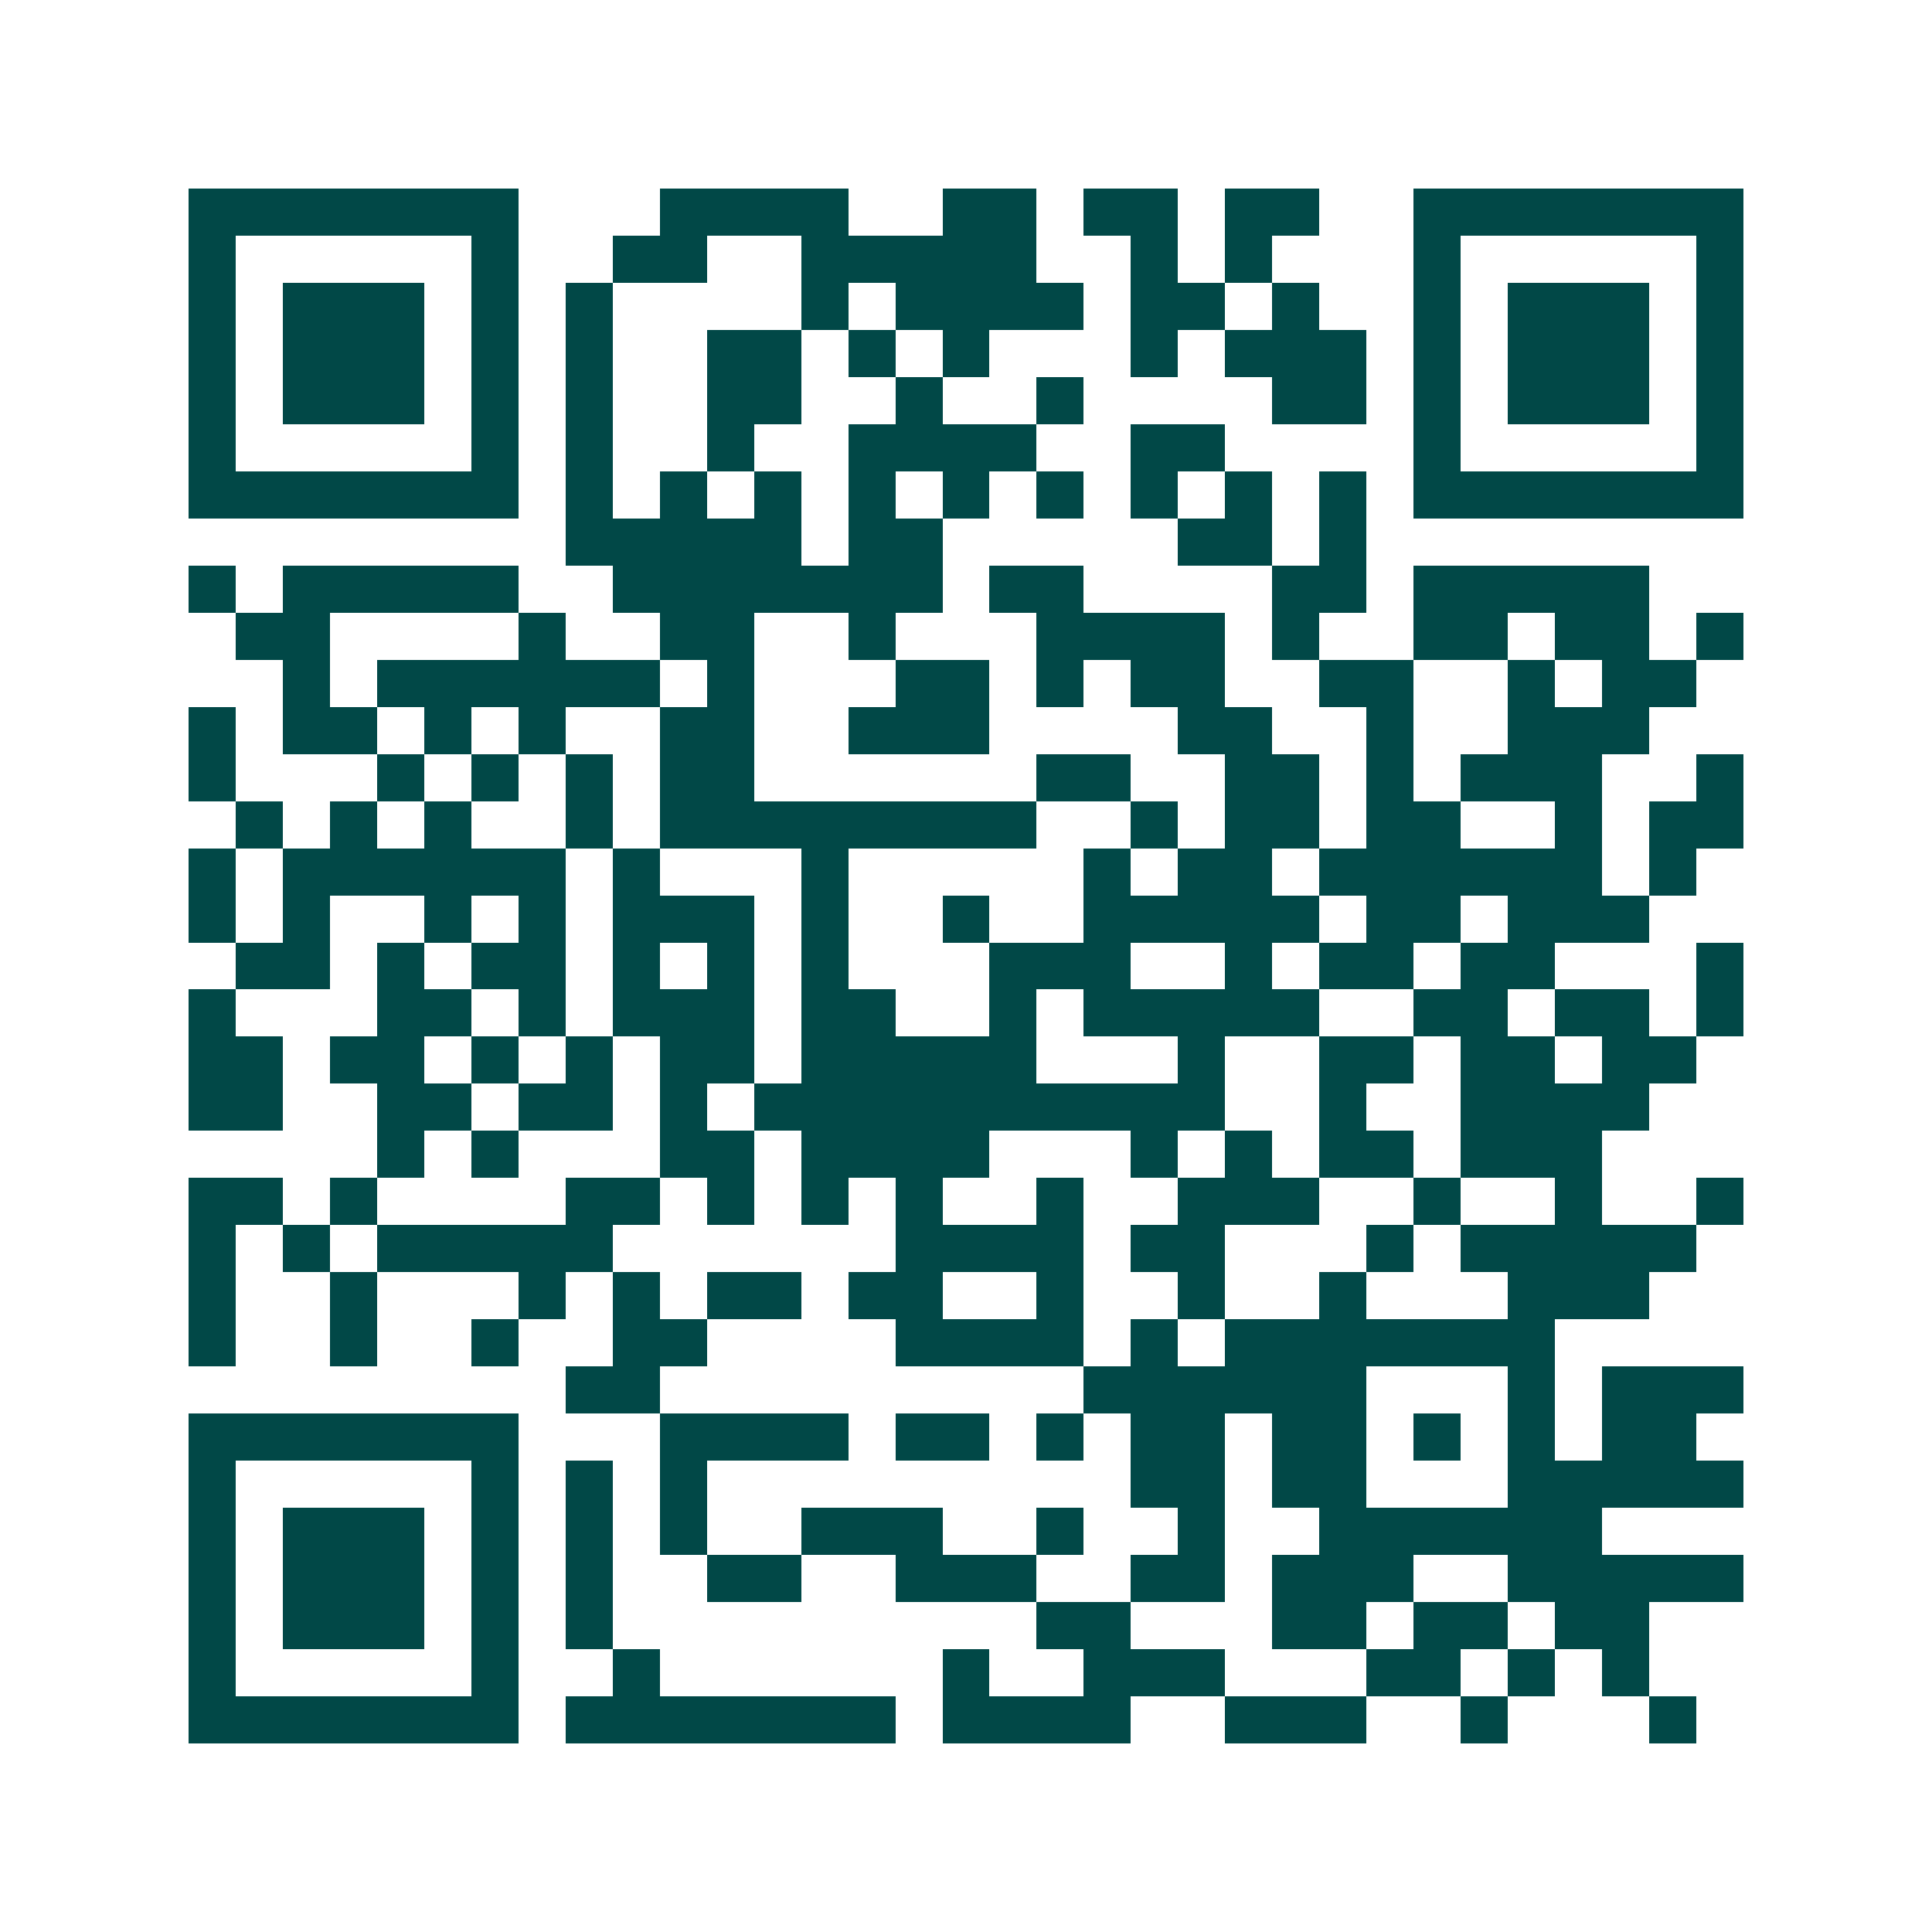 <svg xmlns="http://www.w3.org/2000/svg" width="200" height="200" viewBox="0 0 41 41" shape-rendering="crispEdges"><path fill="#ffffff" d="M0 0h41v41H0z"/><path stroke="#014847" d="M4 4.5h7m3 0h4m2 0h2m1 0h2m1 0h2m2 0h7M4 5.5h1m5 0h1m2 0h2m2 0h5m2 0h1m1 0h1m3 0h1m5 0h1M4 6.5h1m1 0h3m1 0h1m1 0h1m4 0h1m1 0h4m1 0h2m1 0h1m2 0h1m1 0h3m1 0h1M4 7.5h1m1 0h3m1 0h1m1 0h1m2 0h2m1 0h1m1 0h1m3 0h1m1 0h3m1 0h1m1 0h3m1 0h1M4 8.5h1m1 0h3m1 0h1m1 0h1m2 0h2m2 0h1m2 0h1m4 0h2m1 0h1m1 0h3m1 0h1M4 9.5h1m5 0h1m1 0h1m2 0h1m2 0h4m2 0h2m4 0h1m5 0h1M4 10.5h7m1 0h1m1 0h1m1 0h1m1 0h1m1 0h1m1 0h1m1 0h1m1 0h1m1 0h1m1 0h7M12 11.5h5m1 0h2m5 0h2m1 0h1M4 12.5h1m1 0h5m2 0h7m1 0h2m4 0h2m1 0h5M5 13.5h2m4 0h1m2 0h2m2 0h1m3 0h4m1 0h1m2 0h2m1 0h2m1 0h1M6 14.5h1m1 0h6m1 0h1m3 0h2m1 0h1m1 0h2m2 0h2m2 0h1m1 0h2M4 15.5h1m1 0h2m1 0h1m1 0h1m2 0h2m2 0h3m4 0h2m2 0h1m2 0h3M4 16.5h1m3 0h1m1 0h1m1 0h1m1 0h2m6 0h2m2 0h2m1 0h1m1 0h3m2 0h1M5 17.5h1m1 0h1m1 0h1m2 0h1m1 0h8m2 0h1m1 0h2m1 0h2m2 0h1m1 0h2M4 18.5h1m1 0h6m1 0h1m3 0h1m5 0h1m1 0h2m1 0h6m1 0h1M4 19.5h1m1 0h1m2 0h1m1 0h1m1 0h3m1 0h1m2 0h1m2 0h5m1 0h2m1 0h3M5 20.5h2m1 0h1m1 0h2m1 0h1m1 0h1m1 0h1m3 0h3m2 0h1m1 0h2m1 0h2m3 0h1M4 21.5h1m3 0h2m1 0h1m1 0h3m1 0h2m2 0h1m1 0h5m2 0h2m1 0h2m1 0h1M4 22.5h2m1 0h2m1 0h1m1 0h1m1 0h2m1 0h5m3 0h1m2 0h2m1 0h2m1 0h2M4 23.5h2m2 0h2m1 0h2m1 0h1m1 0h10m2 0h1m2 0h4M8 24.5h1m1 0h1m3 0h2m1 0h4m3 0h1m1 0h1m1 0h2m1 0h3M4 25.5h2m1 0h1m4 0h2m1 0h1m1 0h1m1 0h1m2 0h1m2 0h3m2 0h1m2 0h1m2 0h1M4 26.5h1m1 0h1m1 0h5m6 0h4m1 0h2m3 0h1m1 0h5M4 27.5h1m2 0h1m3 0h1m1 0h1m1 0h2m1 0h2m2 0h1m2 0h1m2 0h1m3 0h3M4 28.5h1m2 0h1m2 0h1m2 0h2m4 0h4m1 0h1m1 0h7M12 29.5h2m9 0h6m3 0h1m1 0h3M4 30.5h7m3 0h4m1 0h2m1 0h1m1 0h2m1 0h2m1 0h1m1 0h1m1 0h2M4 31.5h1m5 0h1m1 0h1m1 0h1m9 0h2m1 0h2m3 0h5M4 32.5h1m1 0h3m1 0h1m1 0h1m1 0h1m2 0h3m2 0h1m2 0h1m2 0h6M4 33.5h1m1 0h3m1 0h1m1 0h1m2 0h2m2 0h3m2 0h2m1 0h3m2 0h5M4 34.5h1m1 0h3m1 0h1m1 0h1m9 0h2m3 0h2m1 0h2m1 0h2M4 35.5h1m5 0h1m2 0h1m6 0h1m2 0h3m3 0h2m1 0h1m1 0h1M4 36.5h7m1 0h7m1 0h4m2 0h3m2 0h1m3 0h1"/></svg>
